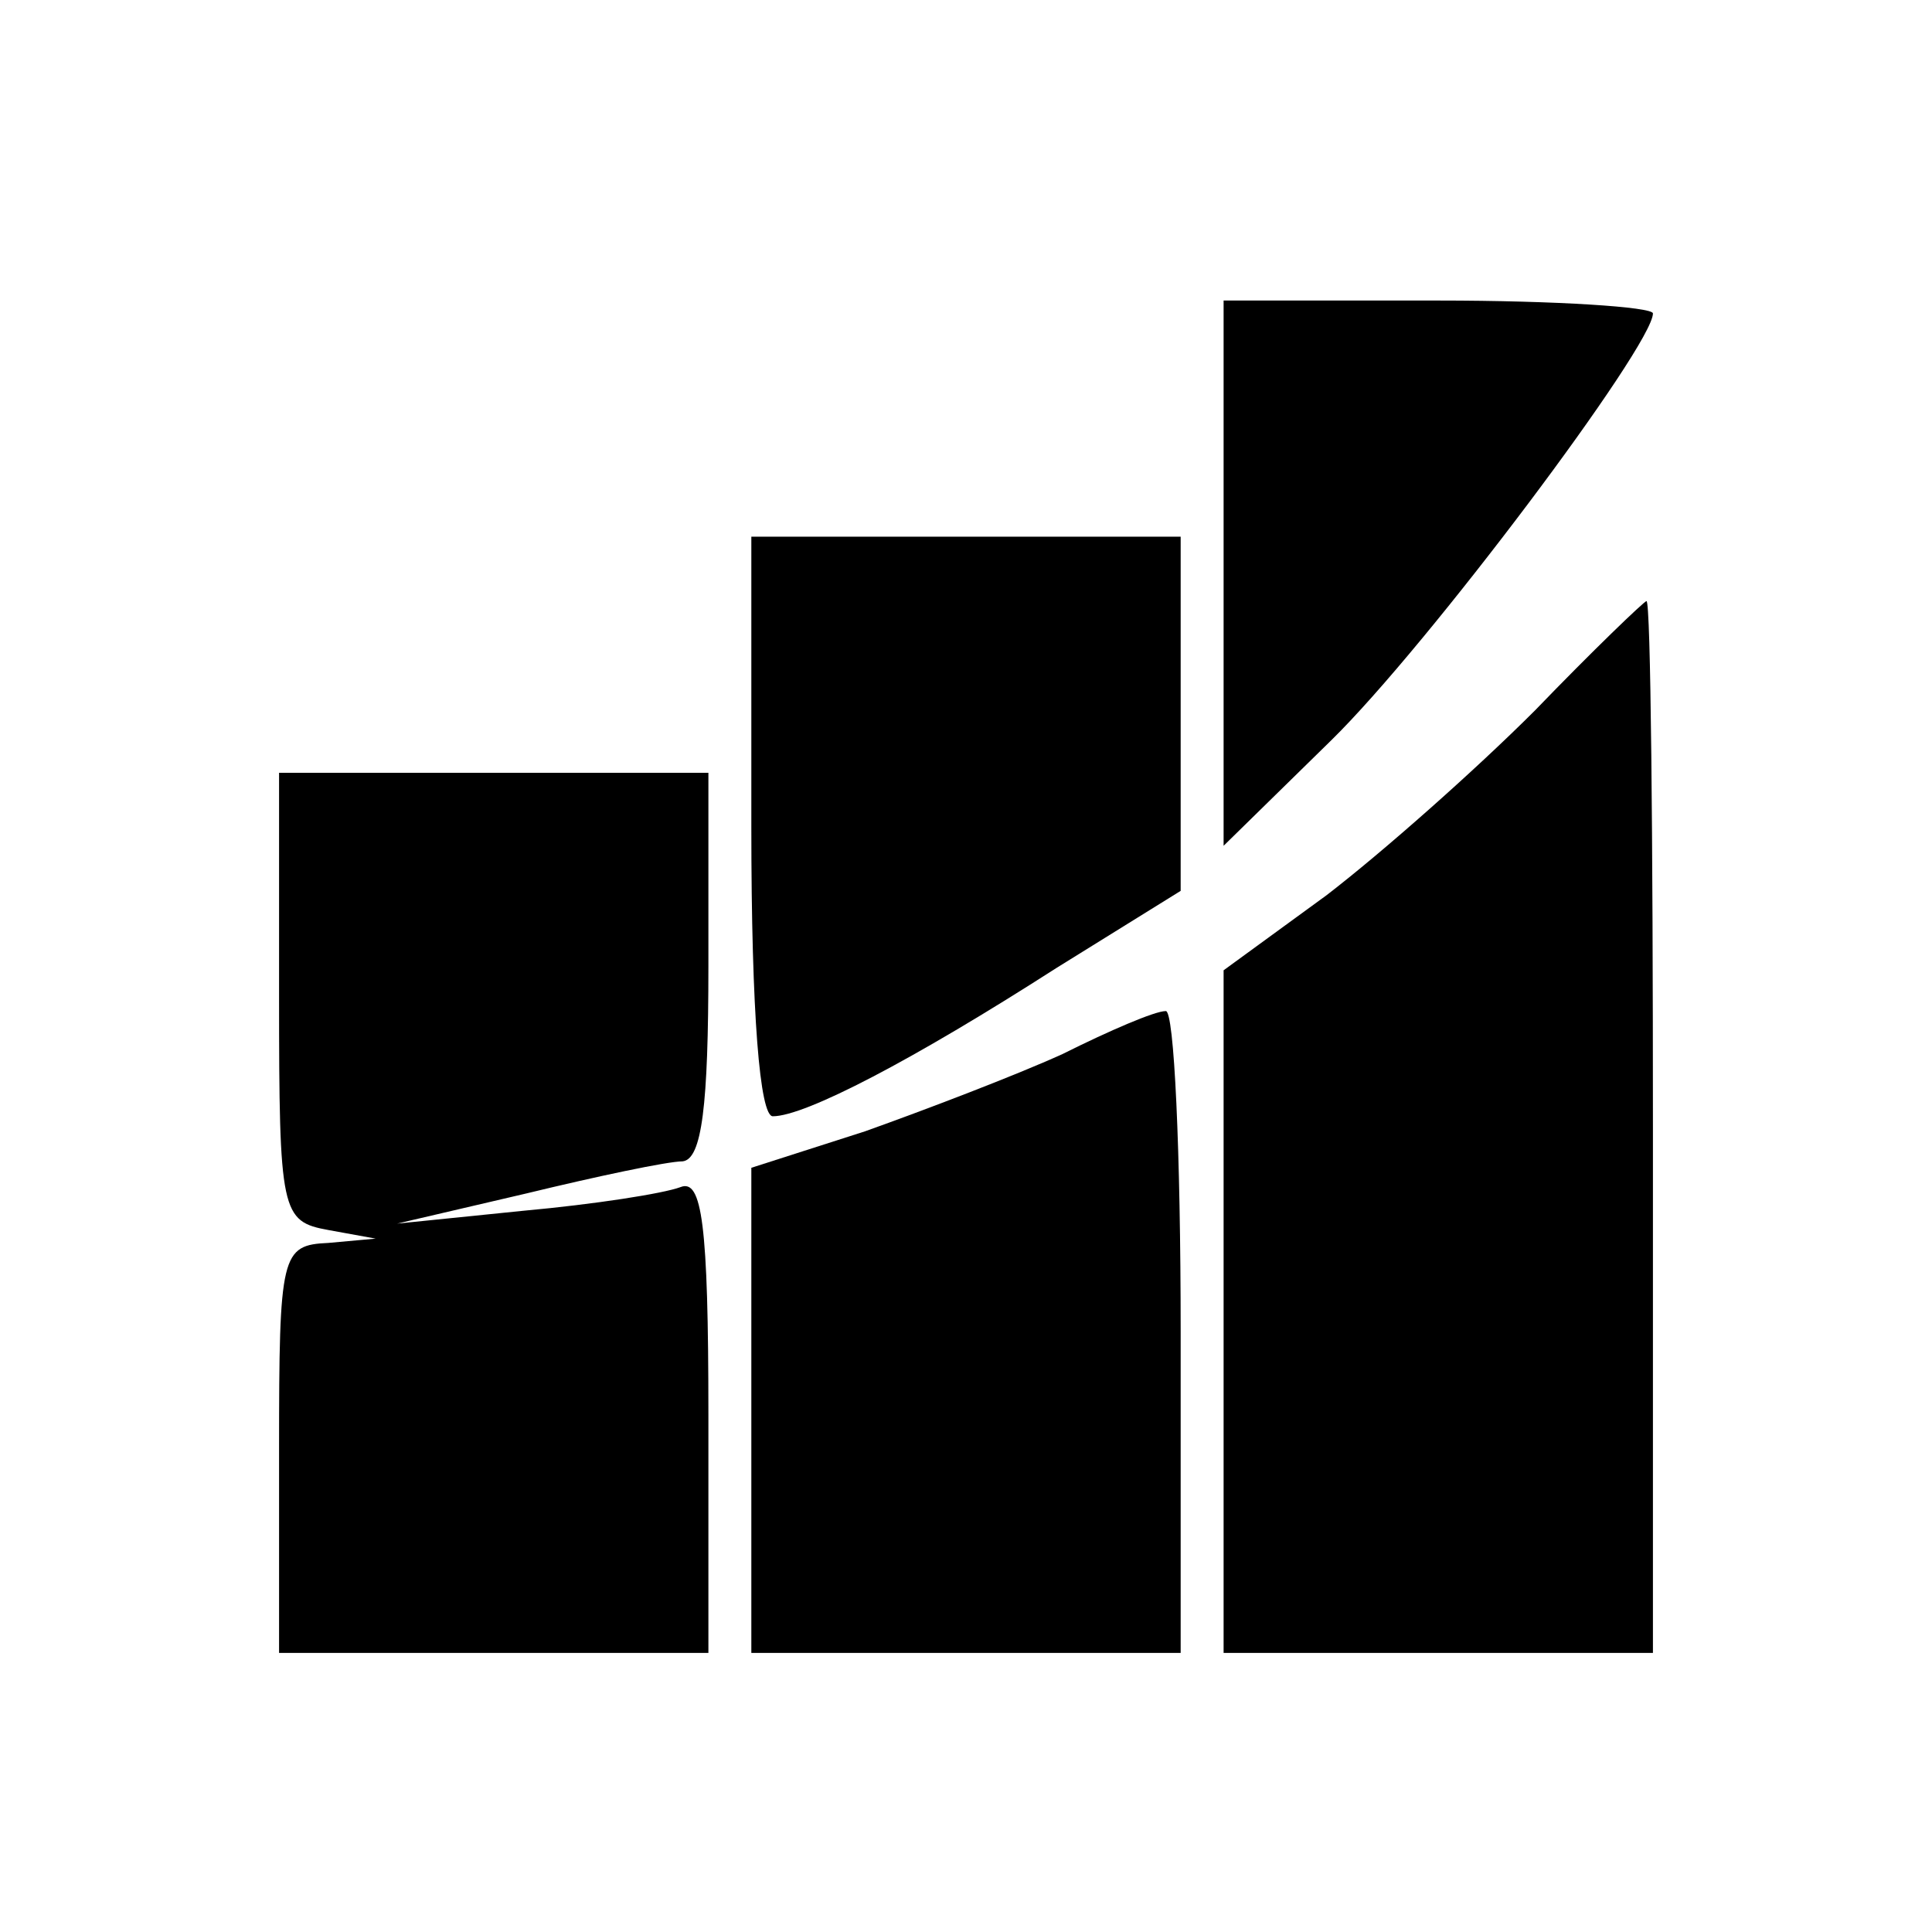 <?xml version="1.0" standalone="no"?>
<!DOCTYPE svg PUBLIC "-//W3C//DTD SVG 20010904//EN"
 "http://www.w3.org/TR/2001/REC-SVG-20010904/DTD/svg10.dtd">
<svg version="1.0" xmlns="http://www.w3.org/2000/svg"
 width="90pt" height="90pt" viewBox="0 0 90 90"
 preserveAspectRatio="xMidYMid meet">
<g transform="translate(0,90) scale(0.1,-0.1)"
fill="#000000" stroke="none">
<path d="M570 633 l0 -127 50 49 c45 44 150 184 150 199 0 3 -45 6 -100 6
l-100 0 0 -127z"/>
<path d="M350 515 c0 -88 4 -135 10 -135 15 0 65 26 132 69 l58 36 0 83 0 82
-100 0 -100 0 0 -135z"/>
<path d="M715 569 c-28 -28 -71 -66 -97 -86 l-48 -35 0 -159 0 -159 100 0 100
0 0 245 c0 135 -1 245 -3 245 -1 0 -25 -23 -52 -51z"/>
<path d="M130 436 c0 -101 1 -105 23 -109 l22 -4 -22 -2 c-22 -1 -23 -5 -23
-96 l0 -95 100 0 100 0 0 111 c0 89 -3 110 -13 106 -8 -3 -40 -8 -73 -11 l-59
-6 60 14 c33 8 66 15 73 15 9 1 12 26 12 91 l0 90 -100 0 -100 0 0 -104z"/>
<path d="M495 409 c-22 -10 -64 -26 -92 -36 l-53 -17 0 -113 0 -113 100 0 100
0 0 150 c0 83 -3 150 -7 149 -5 0 -26 -9 -48 -20z"/>
</g>
</svg>

